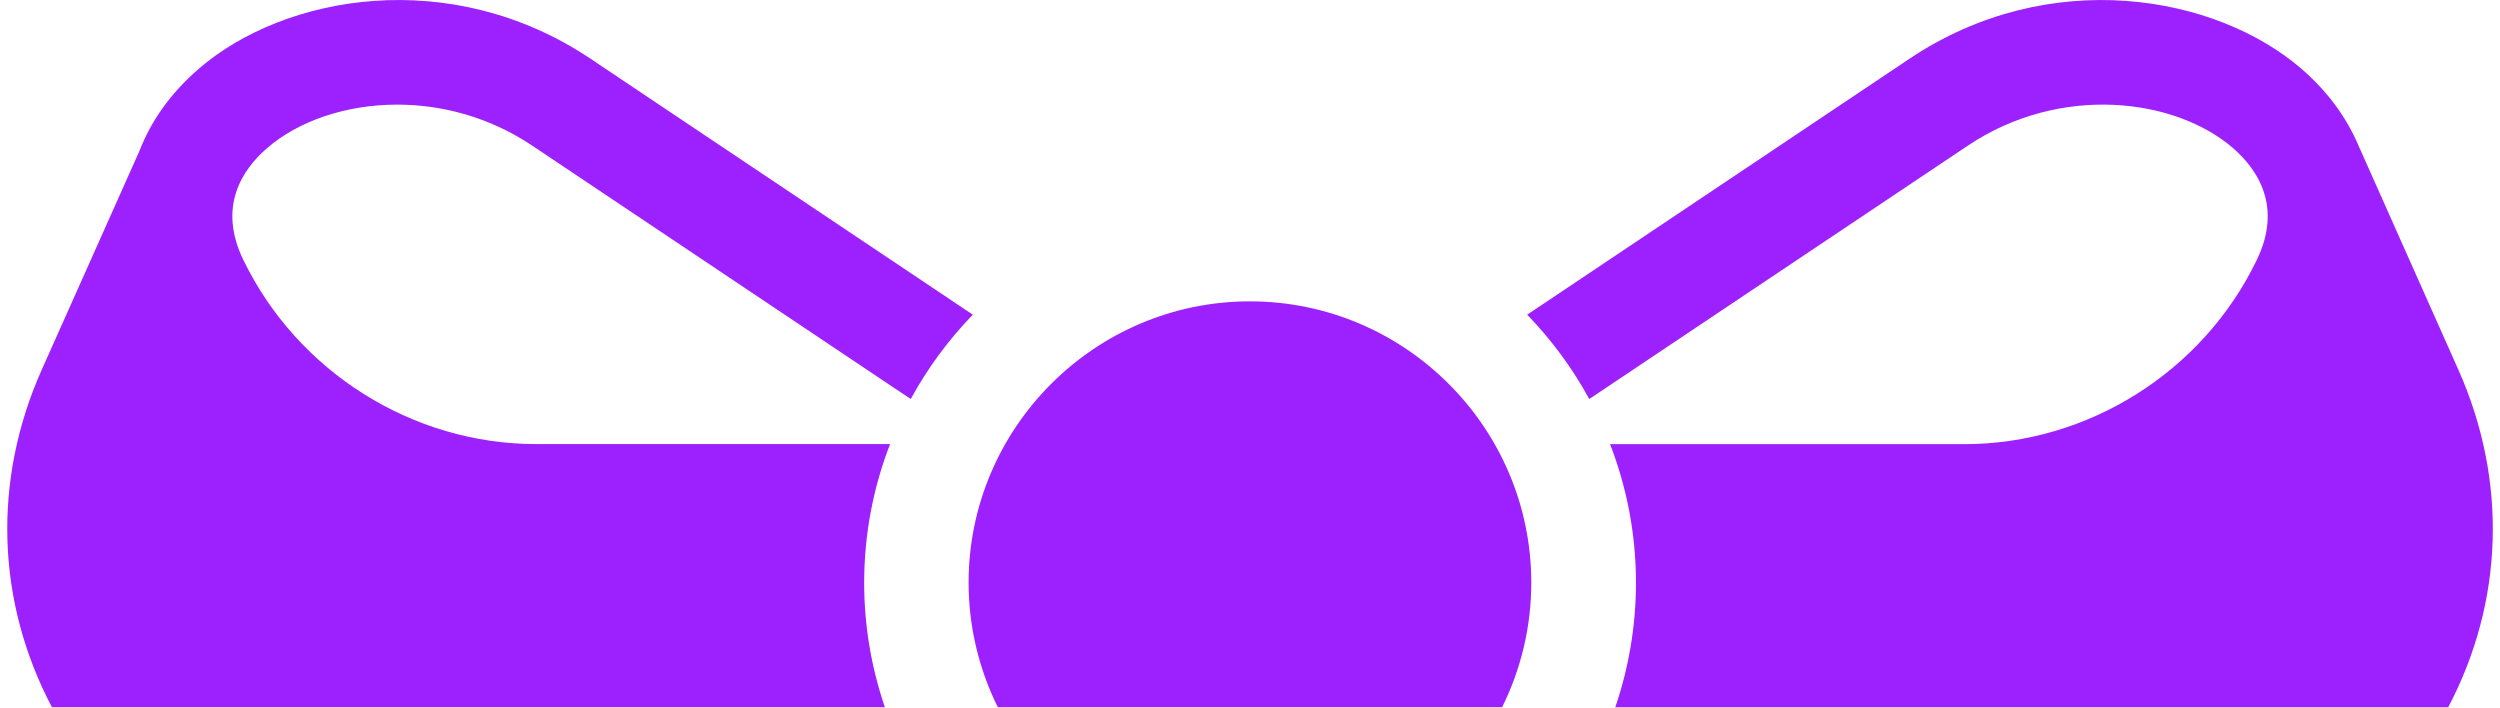 <?xml version="1.0" encoding="UTF-8"?> <svg xmlns="http://www.w3.org/2000/svg" width="166" height="47" viewBox="0 0 166 47" fill="none"> <g clip-path="url(#clip0_51_2051)"> <path fill-rule="evenodd" clip-rule="evenodd" d="M130.67 9.667C136.828 5.546 144.461 6.519 148.283 9.842C149.937 11.285 151.555 13.742 149.85 17.263C146.268 24.693 138.64 29.492 130.426 29.492H106.909C108.015 32.349 108.628 35.452 108.628 38.697C108.628 41.587 108.14 44.366 107.255 46.961H162.562C166.25 39.955 166.517 31.912 163.231 24.541L156.492 9.413C155.704 7.662 154.496 6.03 152.855 4.601C147.13 -0.368 136.068 -2.304 126.803 3.891L101.405 20.895C103.019 22.564 104.411 24.445 105.526 26.496L130.67 9.667ZM58.755 46.957C57.845 44.296 57.381 41.504 57.381 38.692C57.381 35.447 57.994 32.345 59.1 29.487H35.597C27.383 29.487 19.755 24.684 16.155 17.254C14.449 13.737 16.067 11.28 17.727 9.842C19.782 8.054 22.94 6.947 26.378 6.947C29.333 6.947 32.49 7.763 35.334 9.667L60.474 26.496C61.59 24.44 62.986 22.559 64.595 20.895L39.197 3.891C29.932 -2.304 18.87 -0.368 13.159 4.601C11.329 6.191 10.029 8.03 9.264 10.012L2.778 24.537C-0.513 31.907 -0.245 39.95 3.447 46.957H58.755ZM66.254 46.957H99.741C100.977 44.463 101.677 41.656 101.677 38.692C101.677 28.399 93.288 20.01 82.995 20.01C72.703 20.01 64.314 28.399 64.314 38.692C64.318 41.66 65.019 44.463 66.254 46.957Z" fill="#9D21FF"></path> </g> <defs> <clipPath id="clip0_51_2051"> <rect width="166" height="47" fill="white"></rect> </clipPath> </defs> </svg> 